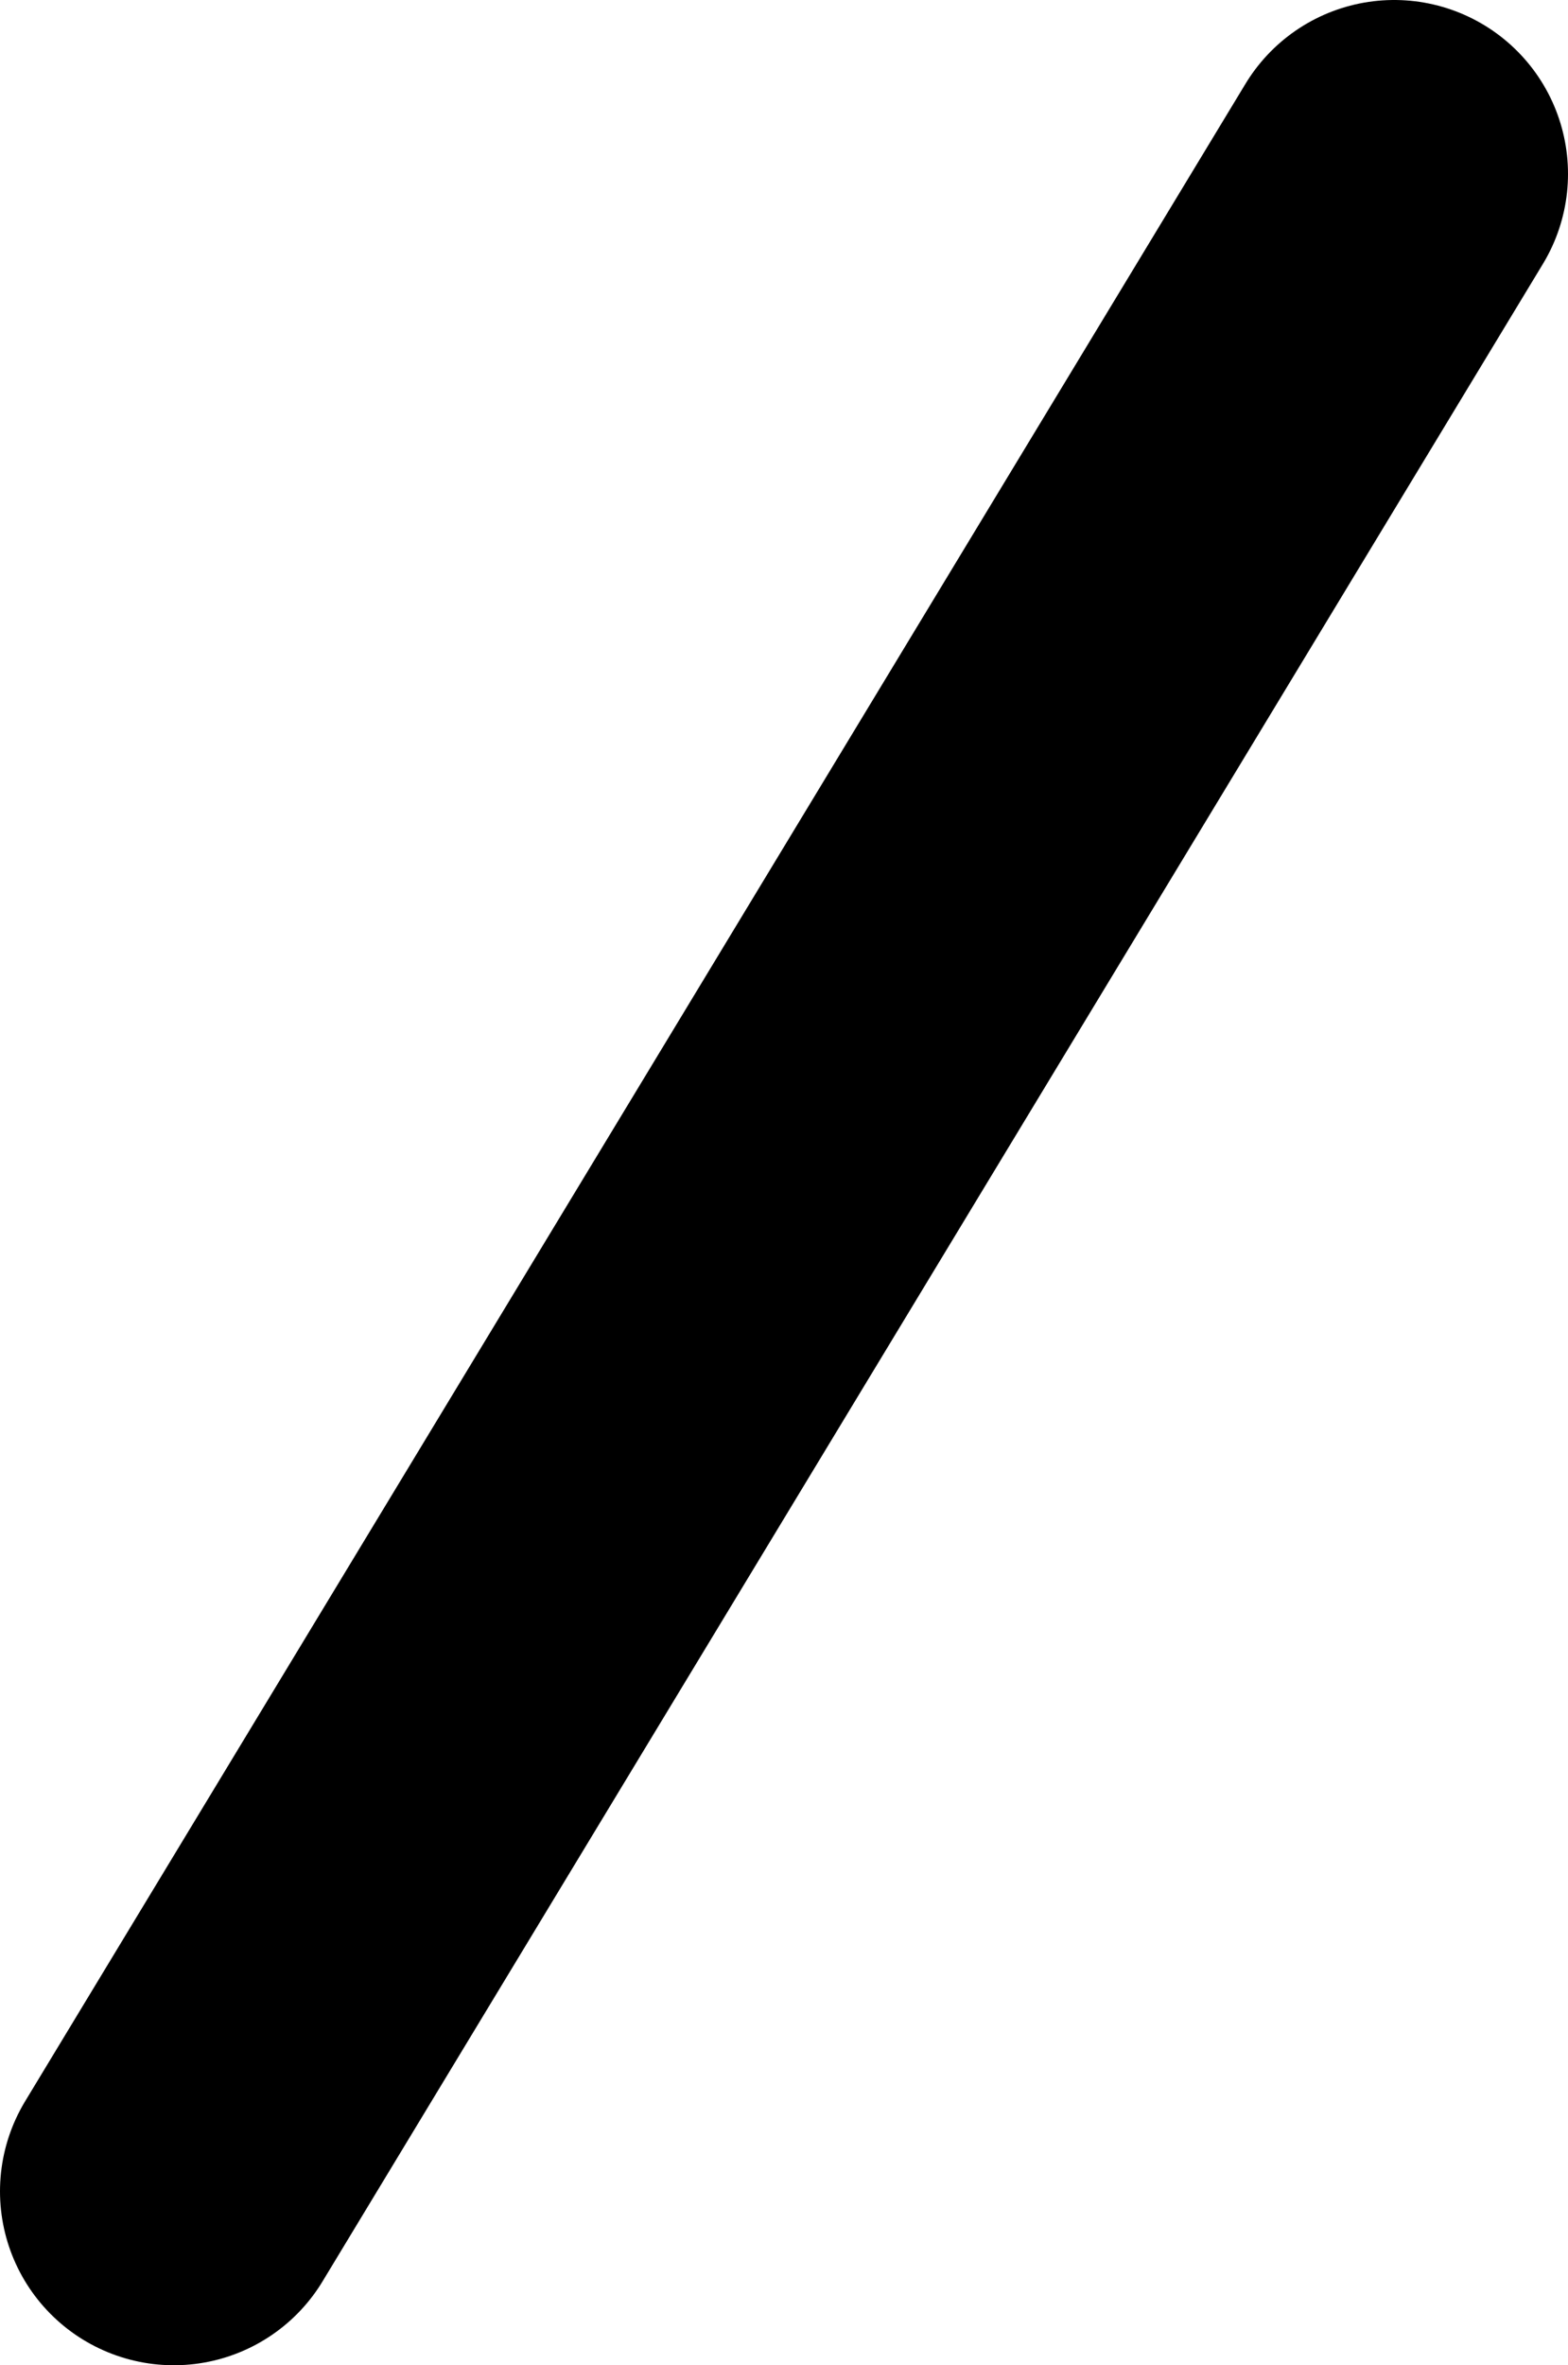 <?xml version="1.0" encoding="UTF-8" standalone="no"?>
<svg xmlns:xlink="http://www.w3.org/1999/xlink" height="34.0px" width="22.55px" xmlns="http://www.w3.org/2000/svg">
  <g transform="matrix(1.0, 0.0, 0.0, 1.0, 11.3, 17.0)">
    <path d="M-8.8 14.5 L8.75 -14.5" fill="none" stroke="#000000" stroke-linecap="round" stroke-linejoin="round" stroke-width="5.0"/>
  </g>
</svg>
